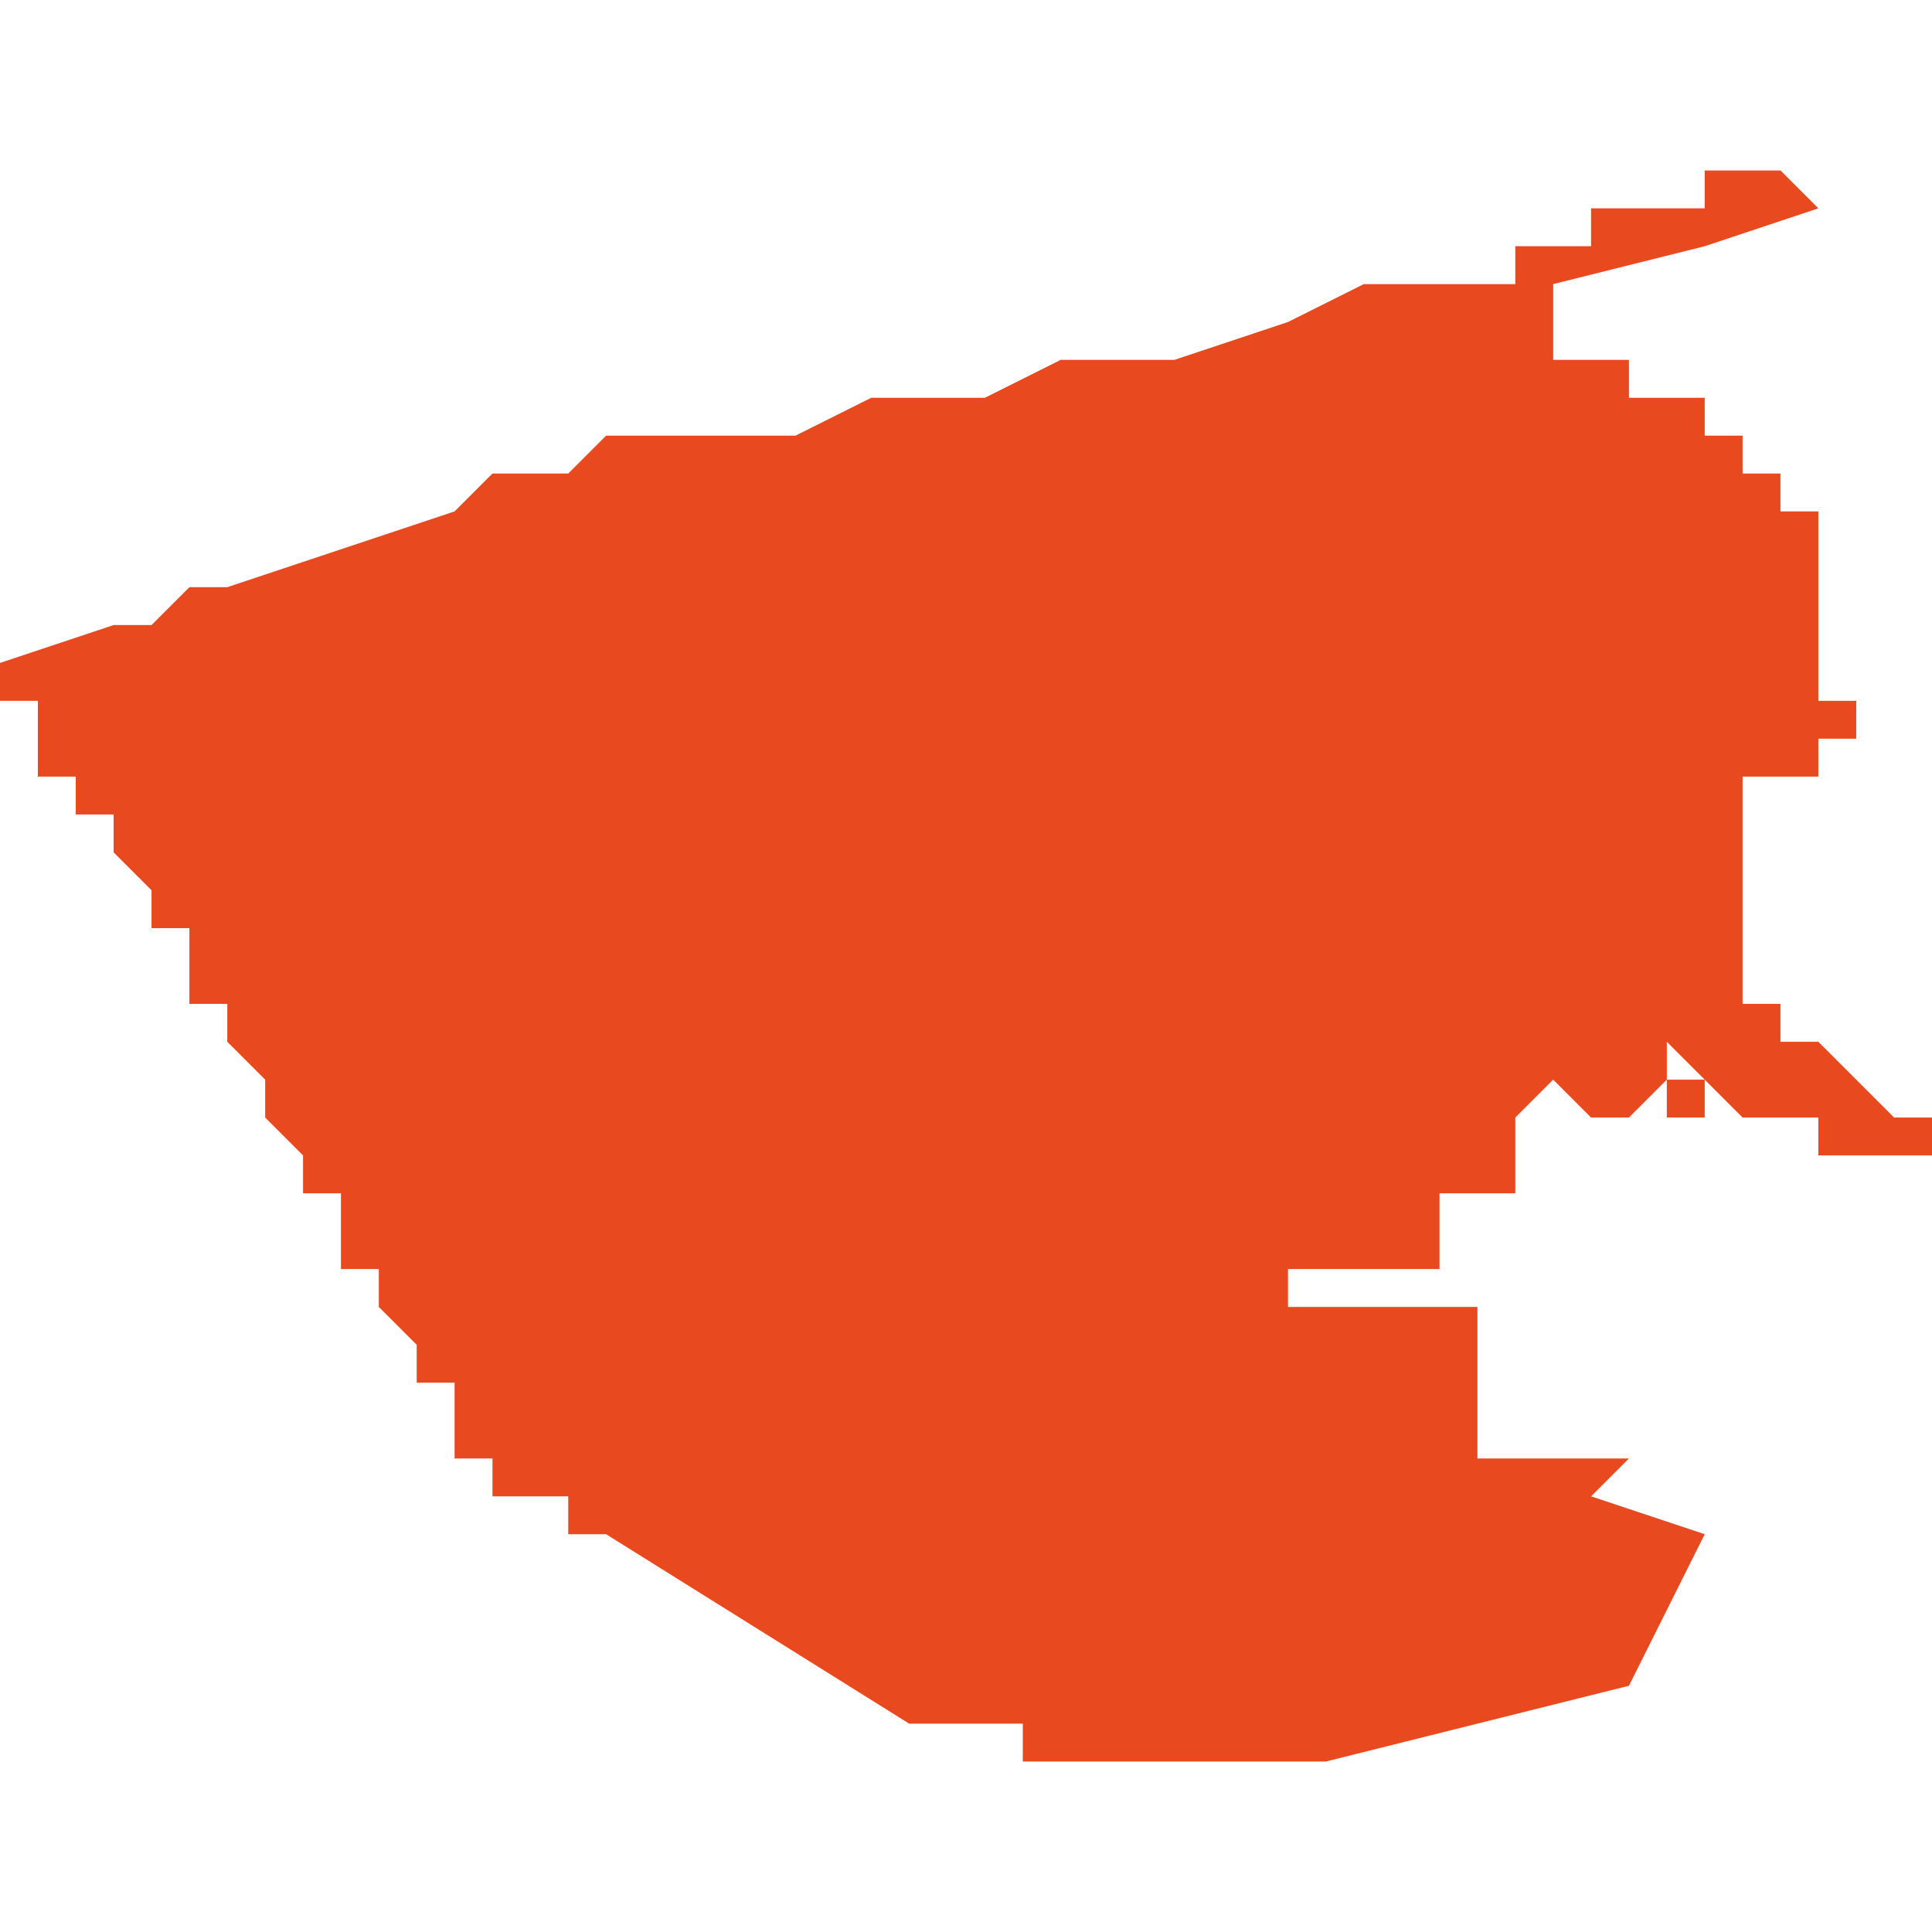 <svg xmlns="http://www.w3.org/2000/svg" xmlns:xlink="http://www.w3.org/1999/xlink" height="300" width="300" viewBox="4.781 -51.677 0.051 0.042"><path d="M 4.824 -51.637 L 4.826 -51.641 4.823 -51.642 4.824 -51.643 4.82 -51.643 4.82 -51.645 4.82 -51.647 4.819 -51.647 4.819 -51.647 4.819 -51.647 4.819 -51.647 4.819 -51.647 4.819 -51.647 4.819 -51.647 4.818 -51.647 4.818 -51.647 4.818 -51.647 4.818 -51.647 4.818 -51.647 4.817 -51.647 4.817 -51.647 4.817 -51.647 4.817 -51.647 4.817 -51.647 4.816 -51.647 4.816 -51.647 4.816 -51.647 4.816 -51.647 4.816 -51.647 4.815 -51.647 4.815 -51.647 4.815 -51.647 4.815 -51.647 4.815 -51.647 4.815 -51.647 4.815 -51.647 4.815 -51.647 4.815 -51.648 4.815 -51.648 4.815 -51.648 4.815 -51.648 4.816 -51.648 4.816 -51.648 4.816 -51.648 4.816 -51.648 4.816 -51.648 4.816 -51.648 4.816 -51.648 4.817 -51.648 4.817 -51.648 4.817 -51.648 4.817 -51.648 4.817 -51.648 4.817 -51.648 4.817 -51.648 4.818 -51.648 4.818 -51.648 4.818 -51.648 4.818 -51.648 4.818 -51.648 4.818 -51.648 4.818 -51.648 4.818 -51.648 4.819 -51.648 4.819 -51.648 4.819 -51.648 4.819 -51.648 4.819 -51.648 4.819 -51.648 4.819 -51.648 4.819 -51.649 4.819 -51.649 4.819 -51.649 4.819 -51.649 4.819 -51.65 4.819 -51.65 4.819 -51.65 4.819 -51.65 4.82 -51.65 4.82 -51.65 4.82 -51.65 4.821 -51.65 4.821 -51.65 4.821 -51.65 4.821 -51.65 4.821 -51.651 4.821 -51.651 4.821 -51.651 4.821 -51.651 4.821 -51.651 4.821 -51.651 4.821 -51.652 4.821 -51.652 4.821 -51.652 4.821 -51.652 4.821 -51.652 4.821 -51.652 4.822 -51.653 4.822 -51.653 4.822 -51.653 4.822 -51.653 4.823 -51.652 4.823 -51.652 4.823 -51.652 4.824 -51.652 4.824 -51.652 4.824 -51.652 4.824 -51.652 4.824 -51.652 4.825 -51.653 4.825 -51.653 4.825 -51.653 4.825 -51.653 4.825 -51.654 4.825 -51.654 4.826 -51.653 4.825 -51.653 4.825 -51.652 4.826 -51.652 4.826 -51.653 4.827 -51.652 4.827 -51.652 4.827 -51.652 4.827 -51.652 4.827 -51.652 4.827 -51.652 4.827 -51.652 4.828 -51.652 4.828 -51.652 4.828 -51.652 4.828 -51.652 4.828 -51.652 4.828 -51.652 4.828 -51.652 4.829 -51.652 4.829 -51.652 4.829 -51.652 4.829 -51.651 4.829 -51.651 4.829 -51.651 4.829 -51.651 4.829 -51.651 4.829 -51.651 4.829 -51.651 4.829 -51.651 4.829 -51.651 4.829 -51.651 4.829 -51.651 4.83 -51.651 4.83 -51.651 4.83 -51.651 4.83 -51.651 4.83 -51.651 4.83 -51.651 4.83 -51.651 4.83 -51.651 4.83 -51.651 4.831 -51.651 4.831 -51.651 4.831 -51.651 4.831 -51.651 4.831 -51.651 4.831 -51.651 4.831 -51.651 4.831 -51.651 4.831 -51.651 4.831 -51.651 4.831 -51.651 4.831 -51.651 4.831 -51.651 4.831 -51.651 4.832 -51.651 4.832 -51.651 4.832 -51.651 4.832 -51.651 4.832 -51.651 4.832 -51.651 4.832 -51.652 4.831 -51.652 4.831 -51.652 4.831 -51.652 4.831 -51.652 4.831 -51.652 4.831 -51.652 4.83 -51.653 4.83 -51.653 4.83 -51.653 4.83 -51.653 4.829 -51.654 4.829 -51.654 4.829 -51.654 4.829 -51.654 4.828 -51.654 4.828 -51.654 4.828 -51.654 4.828 -51.654 4.828 -51.654 4.828 -51.654 4.828 -51.654 4.828 -51.654 4.828 -51.654 4.828 -51.654 4.828 -51.655 4.828 -51.655 4.828 -51.655 4.828 -51.655 4.827 -51.655 4.827 -51.655 4.827 -51.656 4.827 -51.656 4.827 -51.656 4.827 -51.656 4.827 -51.656 4.827 -51.656 4.827 -51.656 4.827 -51.656 4.827 -51.656 4.827 -51.656 4.827 -51.656 4.827 -51.657 4.827 -51.657 4.827 -51.657 4.827 -51.657 4.827 -51.657 4.827 -51.657 4.827 -51.657 4.827 -51.657 4.827 -51.657 4.827 -51.657 4.827 -51.657 4.827 -51.657 4.827 -51.657 4.827 -51.657 4.827 -51.658 4.827 -51.658 4.827 -51.658 4.827 -51.658 4.827 -51.658 4.827 -51.658 4.827 -51.658 4.827 -51.658 4.827 -51.658 4.827 -51.658 4.827 -51.658 4.827 -51.658 4.827 -51.659 4.827 -51.659 4.827 -51.659 4.827 -51.659 4.827 -51.659 4.827 -51.659 4.827 -51.659 4.827 -51.659 4.827 -51.659 4.827 -51.659 4.827 -51.659 4.827 -51.659 4.827 -51.66 4.827 -51.66 4.827 -51.66 4.827 -51.66 4.827 -51.66 4.827 -51.66 4.827 -51.66 4.827 -51.66 4.827 -51.66 4.827 -51.66 4.827 -51.66 4.827 -51.66 4.827 -51.661 4.827 -51.661 4.827 -51.661 4.827 -51.661 4.827 -51.661 4.827 -51.661 4.827 -51.661 4.827 -51.661 4.827 -51.661 4.827 -51.661 4.827 -51.661 4.827 -51.661 4.827 -51.661 4.827 -51.661 4.827 -51.661 4.827 -51.661 4.828 -51.661 4.828 -51.661 4.828 -51.661 4.828 -51.661 4.828 -51.661 4.829 -51.661 4.829 -51.661 4.829 -51.661 4.829 -51.661 4.829 -51.661 4.829 -51.661 4.829 -51.661 4.829 -51.661 4.829 -51.661 4.829 -51.661 4.829 -51.661 4.829 -51.661 4.829 -51.661 4.829 -51.662 4.829 -51.662 4.829 -51.662 4.829 -51.662 4.829 -51.662 4.829 -51.662 4.829 -51.662 4.829 -51.662 4.829 -51.662 4.83 -51.662 4.83 -51.662 4.83 -51.662 4.83 -51.662 4.83 -51.663 4.829 -51.663 4.829 -51.664 4.829 -51.664 4.829 -51.665 4.829 -51.665 4.829 -51.665 4.829 -51.665 4.829 -51.666 4.829 -51.666 4.829 -51.666 4.829 -51.666 4.829 -51.667 4.829 -51.667 4.829 -51.667 4.829 -51.667 4.829 -51.667 4.829 -51.667 4.829 -51.667 4.829 -51.667 4.829 -51.667 4.829 -51.667 4.829 -51.667 4.829 -51.667 4.829 -51.667 4.829 -51.667 4.829 -51.667 4.829 -51.667 4.829 -51.668 4.829 -51.668 4.829 -51.668 4.829 -51.668 4.829 -51.668 4.829 -51.668 4.829 -51.668 4.829 -51.668 4.829 -51.668 4.829 -51.668 4.829 -51.668 4.829 -51.668 4.829 -51.668 4.829 -51.668 4.829 -51.668 4.829 -51.668 4.829 -51.668 4.829 -51.668 4.829 -51.668 4.829 -51.668 4.829 -51.668 4.829 -51.668 4.829 -51.668 4.829 -51.668 4.828 -51.668 4.828 -51.668 4.828 -51.668 4.828 -51.668 4.828 -51.668 4.828 -51.668 4.828 -51.668 4.828 -51.668 4.828 -51.668 4.828 -51.668 4.828 -51.668 4.828 -51.668 4.828 -51.668 4.828 -51.668 4.828 -51.668 4.828 -51.668 4.828 -51.668 4.828 -51.668 4.828 -51.668 4.828 -51.668 4.828 -51.668 4.828 -51.668 4.828 -51.668 4.828 -51.668 4.828 -51.668 4.828 -51.668 4.828 -51.668 4.828 -51.668 4.828 -51.668 4.828 -51.668 4.828 -51.668 4.828 -51.668 4.828 -51.668 4.828 -51.668 4.828 -51.668 4.828 -51.668 4.828 -51.668 4.828 -51.668 4.828 -51.668 4.828 -51.668 4.828 -51.668 4.828 -51.668 4.828 -51.668 4.828 -51.668 4.828 -51.668 4.828 -51.668 4.828 -51.668 4.828 -51.668 4.828 -51.668 4.828 -51.668 4.828 -51.668 4.828 -51.668 4.828 -51.668 4.828 -51.668 4.828 -51.668 4.828 -51.668 4.828 -51.668 4.828 -51.668 4.828 -51.668 4.828 -51.668 4.828 -51.668 4.828 -51.668 4.828 -51.668 4.828 -51.668 4.828 -51.668 4.828 -51.668 4.828 -51.668 4.828 -51.668 4.828 -51.668 4.828 -51.669 4.828 -51.669 4.828 -51.669 4.828 -51.669 4.828 -51.669 4.828 -51.669 4.828 -51.669 4.828 -51.669 4.828 -51.669 4.828 -51.669 4.828 -51.669 4.828 -51.669 4.828 -51.669 4.828 -51.669 4.828 -51.669 4.828 -51.669 4.828 -51.669 4.828 -51.669 4.828 -51.669 4.828 -51.669 4.828 -51.669 4.828 -51.669 4.828 -51.669 4.828 -51.669 4.828 -51.669 4.828 -51.669 4.828 -51.669 4.828 -51.669 4.828 -51.669 4.828 -51.669 4.828 -51.669 4.828 -51.669 4.828 -51.669 4.828 -51.669 4.828 -51.669 4.828 -51.669 4.828 -51.669 4.828 -51.669 4.828 -51.669 4.828 -51.669 4.828 -51.669 4.828 -51.669 4.828 -51.669 4.828 -51.669 4.828 -51.669 4.828 -51.669 4.828 -51.669 4.828 -51.669 4.828 -51.669 4.828 -51.669 4.828 -51.669 4.828 -51.669 4.828 -51.669 4.828 -51.669 4.828 -51.669 4.828 -51.669 4.828 -51.669 4.828 -51.669 4.828 -51.669 4.828 -51.669 4.828 -51.669 4.828 -51.669 4.828 -51.669 4.828 -51.669 4.828 -51.669 4.828 -51.669 4.828 -51.669 4.828 -51.669 4.828 -51.669 4.828 -51.669 4.828 -51.669 4.828 -51.669 4.828 -51.669 4.828 -51.669 4.828 -51.669 4.828 -51.669 4.828 -51.669 4.828 -51.669 4.828 -51.669 4.828 -51.669 4.827 -51.669 4.827 -51.669 4.827 -51.669 4.827 -51.669 4.827 -51.669 4.827 -51.669 4.827 -51.669 4.827 -51.669 4.827 -51.669 4.827 -51.669 4.827 -51.669 4.827 -51.669 4.827 -51.669 4.827 -51.669 4.827 -51.669 4.827 -51.669 4.827 -51.669 4.827 -51.669 4.827 -51.669 4.827 -51.669 4.827 -51.669 4.827 -51.669 4.827 -51.67 4.827 -51.67 4.827 -51.67 4.827 -51.67 4.827 -51.67 4.827 -51.67 4.827 -51.67 4.827 -51.67 4.827 -51.67 4.827 -51.67 4.827 -51.67 4.827 -51.67 4.827 -51.67 4.827 -51.67 4.827 -51.67 4.827 -51.67 4.827 -51.67 4.827 -51.67 4.827 -51.67 4.827 -51.67 4.827 -51.67 4.827 -51.67 4.827 -51.67 4.827 -51.67 4.827 -51.67 4.827 -51.67 4.827 -51.67 4.827 -51.67 4.827 -51.67 4.827 -51.67 4.827 -51.67 4.827 -51.67 4.827 -51.67 4.827 -51.67 4.827 -51.67 4.827 -51.67 4.827 -51.67 4.827 -51.67 4.827 -51.67 4.827 -51.67 4.827 -51.67 4.827 -51.67 4.827 -51.67 4.827 -51.67 4.827 -51.67 4.827 -51.67 4.827 -51.67 4.827 -51.67 4.827 -51.67 4.827 -51.67 4.827 -51.67 4.827 -51.67 4.827 -51.67 4.827 -51.67 4.827 -51.67 4.827 -51.67 4.827 -51.67 4.827 -51.67 4.827 -51.67 4.827 -51.67 4.827 -51.67 4.826 -51.67 4.826 -51.67 4.826 -51.67 4.826 -51.67 4.826 -51.67 4.826 -51.67 4.826 -51.67 4.826 -51.67 4.826 -51.67 4.826 -51.67 4.826 -51.67 4.826 -51.67 4.826 -51.67 4.826 -51.67 4.826 -51.67 4.826 -51.67 4.826 -51.67 4.826 -51.67 4.826 -51.67 4.826 -51.67 4.826 -51.67 4.826 -51.67 4.826 -51.67 4.826 -51.67 4.826 -51.67 4.826 -51.67 4.826 -51.67 4.826 -51.67 4.826 -51.67 4.826 -51.67 4.826 -51.67 4.826 -51.67 4.826 -51.67 4.826 -51.67 4.826 -51.67 4.826 -51.67 4.826 -51.67 4.826 -51.67 4.826 -51.67 4.826 -51.67 4.826 -51.67 4.826 -51.67 4.826 -51.67 4.826 -51.67 4.826 -51.671 4.826 -51.671 4.826 -51.671 4.826 -51.671 4.826 -51.671 4.826 -51.671 4.826 -51.671 4.826 -51.671 4.826 -51.671 4.826 -51.671 4.826 -51.671 4.826 -51.671 4.826 -51.671 4.826 -51.671 4.826 -51.671 4.826 -51.671 4.826 -51.671 4.826 -51.671 4.826 -51.671 4.826 -51.671 4.826 -51.671 4.826 -51.671 4.825 -51.671 4.825 -51.671 4.825 -51.671 4.825 -51.671 4.825 -51.671 4.825 -51.671 4.825 -51.671 4.825 -51.671 4.825 -51.671 4.825 -51.671 4.825 -51.671 4.825 -51.671 4.825 -51.671 4.824 -51.671 4.824 -51.671 4.824 -51.671 4.824 -51.671 4.824 -51.671 4.824 -51.671 4.824 -51.671 4.824 -51.671 4.824 -51.671 4.824 -51.671 4.824 -51.671 4.824 -51.671 4.824 -51.671 4.824 -51.671 4.824 -51.671 4.824 -51.671 4.824 -51.671 4.824 -51.671 4.824 -51.671 4.824 -51.671 4.824 -51.671 4.824 -51.671 4.824 -51.671 4.824 -51.672 4.824 -51.672 4.824 -51.672 4.824 -51.672 4.824 -51.672 4.824 -51.672 4.824 -51.672 4.824 -51.672 4.824 -51.672 4.824 -51.672 4.824 -51.672 4.824 -51.672 4.824 -51.672 4.823 -51.672 4.823 -51.672 4.823 -51.672 4.823 -51.672 4.823 -51.672 4.823 -51.672 4.823 -51.672 4.823 -51.672 4.823 -51.672 4.823 -51.672 4.822 -51.672 4.822 -51.672 4.822 -51.672 4.822 -51.672 4.822 -51.672 4.822 -51.672 4.822 -51.672 4.822 -51.672 4.822 -51.672 4.822 -51.672 4.822 -51.672 4.822 -51.672 4.822 -51.672 4.822 -51.672 4.822 -51.672 4.822 -51.672 4.822 -51.672 4.822 -51.672 4.822 -51.672 4.822 -51.672 4.822 -51.672 4.822 -51.672 4.822 -51.672 4.822 -51.672 4.822 -51.672 4.822 -51.672 4.822 -51.672 4.822 -51.672 4.822 -51.673 4.822 -51.673 4.822 -51.673 4.822 -51.673 4.822 -51.673 4.822 -51.673 4.822 -51.673 4.822 -51.673 4.822 -51.673 4.822 -51.673 4.822 -51.673 4.822 -51.673 4.822 -51.673 4.822 -51.673 4.822 -51.673 4.822 -51.673 4.822 -51.673 4.822 -51.673 4.822 -51.673 4.822 -51.673 4.822 -51.673 4.822 -51.673 4.822 -51.673 4.822 -51.673 4.822 -51.673 4.822 -51.673 4.822 -51.673 4.822 -51.673 4.822 -51.673 4.822 -51.673 4.822 -51.673 4.822 -51.673 4.822 -51.673 4.822 -51.673 4.822 -51.673 4.822 -51.673 4.822 -51.673 4.822 -51.673 4.822 -51.673 4.822 -51.673 4.822 -51.673 4.822 -51.673 4.822 -51.673 4.822 -51.673 4.822 -51.673 4.822 -51.673 4.822 -51.673 4.822 -51.673 4.822 -51.673 4.822 -51.673 4.822 -51.673 4.822 -51.673 4.822 -51.673 4.822 -51.673 4.822 -51.673 4.822 -51.673 4.822 -51.673 4.822 -51.673 4.822 -51.674 4.822 -51.674 4.822 -51.674 4.822 -51.674 4.822 -51.674 4.822 -51.674 4.822 -51.674 4.822 -51.674 4.822 -51.674 4.822 -51.674 4.822 -51.674 4.822 -51.674 4.822 -51.674 4.822 -51.674 4.822 -51.674 4.822 -51.674 4.822 -51.674 4.822 -51.674 4.822 -51.674 4.822 -51.674 4.822 -51.674 4.822 -51.674 4.822 -51.674 4.822 -51.674 4.822 -51.674 4.822 -51.674 4.822 -51.674 4.822 -51.674 4.822 -51.674 4.822 -51.674 4.822 -51.674 4.822 -51.674 4.822 -51.674 4.822 -51.674 4.822 -51.674 4.822 -51.674 4.822 -51.674 4.822 -51.674 4.822 -51.674 4.822 -51.674 4.822 -51.674 4.822 -51.674 4.822 -51.674 4.822 -51.674 4.822 -51.674 4.822 -51.674 4.822 -51.674 4.822 -51.674 4.822 -51.674 4.822 -51.674 4.822 -51.674 4.822 -51.674 4.822 -51.674 4.822 -51.674 4.822 -51.674 4.822 -51.674 4.822 -51.674 4.822 -51.674 4.822 -51.674 4.822 -51.674 4.822 -51.674 4.822 -51.674 4.826 -51.675 4.829 -51.676 4.829 -51.676 4.828 -51.677 4.828 -51.677 4.827 -51.677 4.827 -51.677 4.827 -51.677 4.827 -51.677 4.827 -51.677 4.827 -51.677 4.826 -51.677 4.826 -51.676 4.824 -51.676 4.823 -51.676 4.823 -51.675 4.823 -51.675 4.822 -51.675 4.822 -51.675 4.822 -51.675 4.822 -51.675 4.822 -51.675 4.822 -51.675 4.822 -51.675 4.822 -51.675 4.822 -51.675 4.822 -51.675 4.822 -51.675 4.822 -51.675 4.822 -51.675 4.822 -51.675 4.822 -51.675 4.821 -51.675 4.821 -51.675 4.821 -51.675 4.821 -51.674 4.82 -51.674 4.82 -51.674 4.819 -51.674 4.819 -51.674 4.818 -51.674 4.817 -51.674 4.817 -51.674 4.817 -51.674 4.817 -51.674 4.817 -51.674 4.815 -51.673 4.812 -51.672 4.81 -51.672 4.809 -51.672 4.809 -51.672 4.809 -51.672 4.809 -51.672 4.807 -51.671 4.806 -51.671 4.804 -51.671 4.804 -51.671 4.802 -51.67 4.801 -51.67 4.8 -51.67 4.798 -51.67 4.798 -51.67 4.797 -51.67 4.797 -51.67 4.796 -51.669 4.796 -51.669 4.795 -51.669 4.794 -51.669 4.793 -51.668 4.793 -51.668 4.79 -51.667 4.787 -51.666 4.786 -51.666 4.785 -51.665 4.785 -51.665 4.784 -51.665 4.781 -51.664 4.781 -51.664 4.781 -51.664 4.781 -51.663 4.781 -51.663 4.781 -51.663 4.781 -51.663 4.782 -51.663 4.782 -51.663 4.782 -51.663 4.782 -51.663 4.782 -51.663 4.782 -51.662 4.782 -51.662 4.782 -51.662 4.782 -51.661 4.782 -51.661 4.783 -51.661 4.783 -51.661 4.783 -51.66 4.783 -51.66 4.783 -51.66 4.783 -51.66 4.784 -51.66 4.784 -51.659 4.784 -51.659 4.784 -51.659 4.784 -51.659 4.784 -51.659 4.784 -51.659 4.784 -51.659 4.784 -51.659 4.785 -51.658 4.785 -51.657 4.786 -51.657 4.786 -51.656 4.786 -51.656 4.786 -51.656 4.786 -51.655 4.786 -51.655 4.787 -51.655 4.787 -51.655 4.787 -51.655 4.787 -51.654 4.788 -51.653 4.788 -51.652 4.788 -51.652 4.789 -51.651 4.789 -51.651 4.789 -51.65 4.789 -51.65 4.79 -51.65 4.79 -51.649 4.79 -51.649 4.79 -51.648 4.791 -51.648 4.791 -51.647 4.791 -51.647 4.791 -51.647 4.792 -51.646 4.792 -51.646 4.792 -51.646 4.792 -51.646 4.792 -51.645 4.793 -51.645 4.793 -51.645 4.793 -51.645 4.793 -51.645 4.793 -51.645 4.793 -51.645 4.793 -51.644 4.793 -51.644 4.793 -51.644 4.793 -51.644 4.793 -51.644 4.793 -51.644 4.793 -51.643 4.793 -51.643 4.794 -51.643 4.794 -51.642 4.794 -51.642 4.794 -51.642 4.794 -51.642 4.795 -51.642 4.796 -51.642 4.796 -51.642 4.796 -51.642 4.796 -51.642 4.796 -51.641 4.796 -51.641 4.797 -51.641 4.805 -51.636 4.808 -51.636 4.808 -51.635 4.812 -51.635 4.816 -51.635 Z" fill="#e8491e" /></svg>